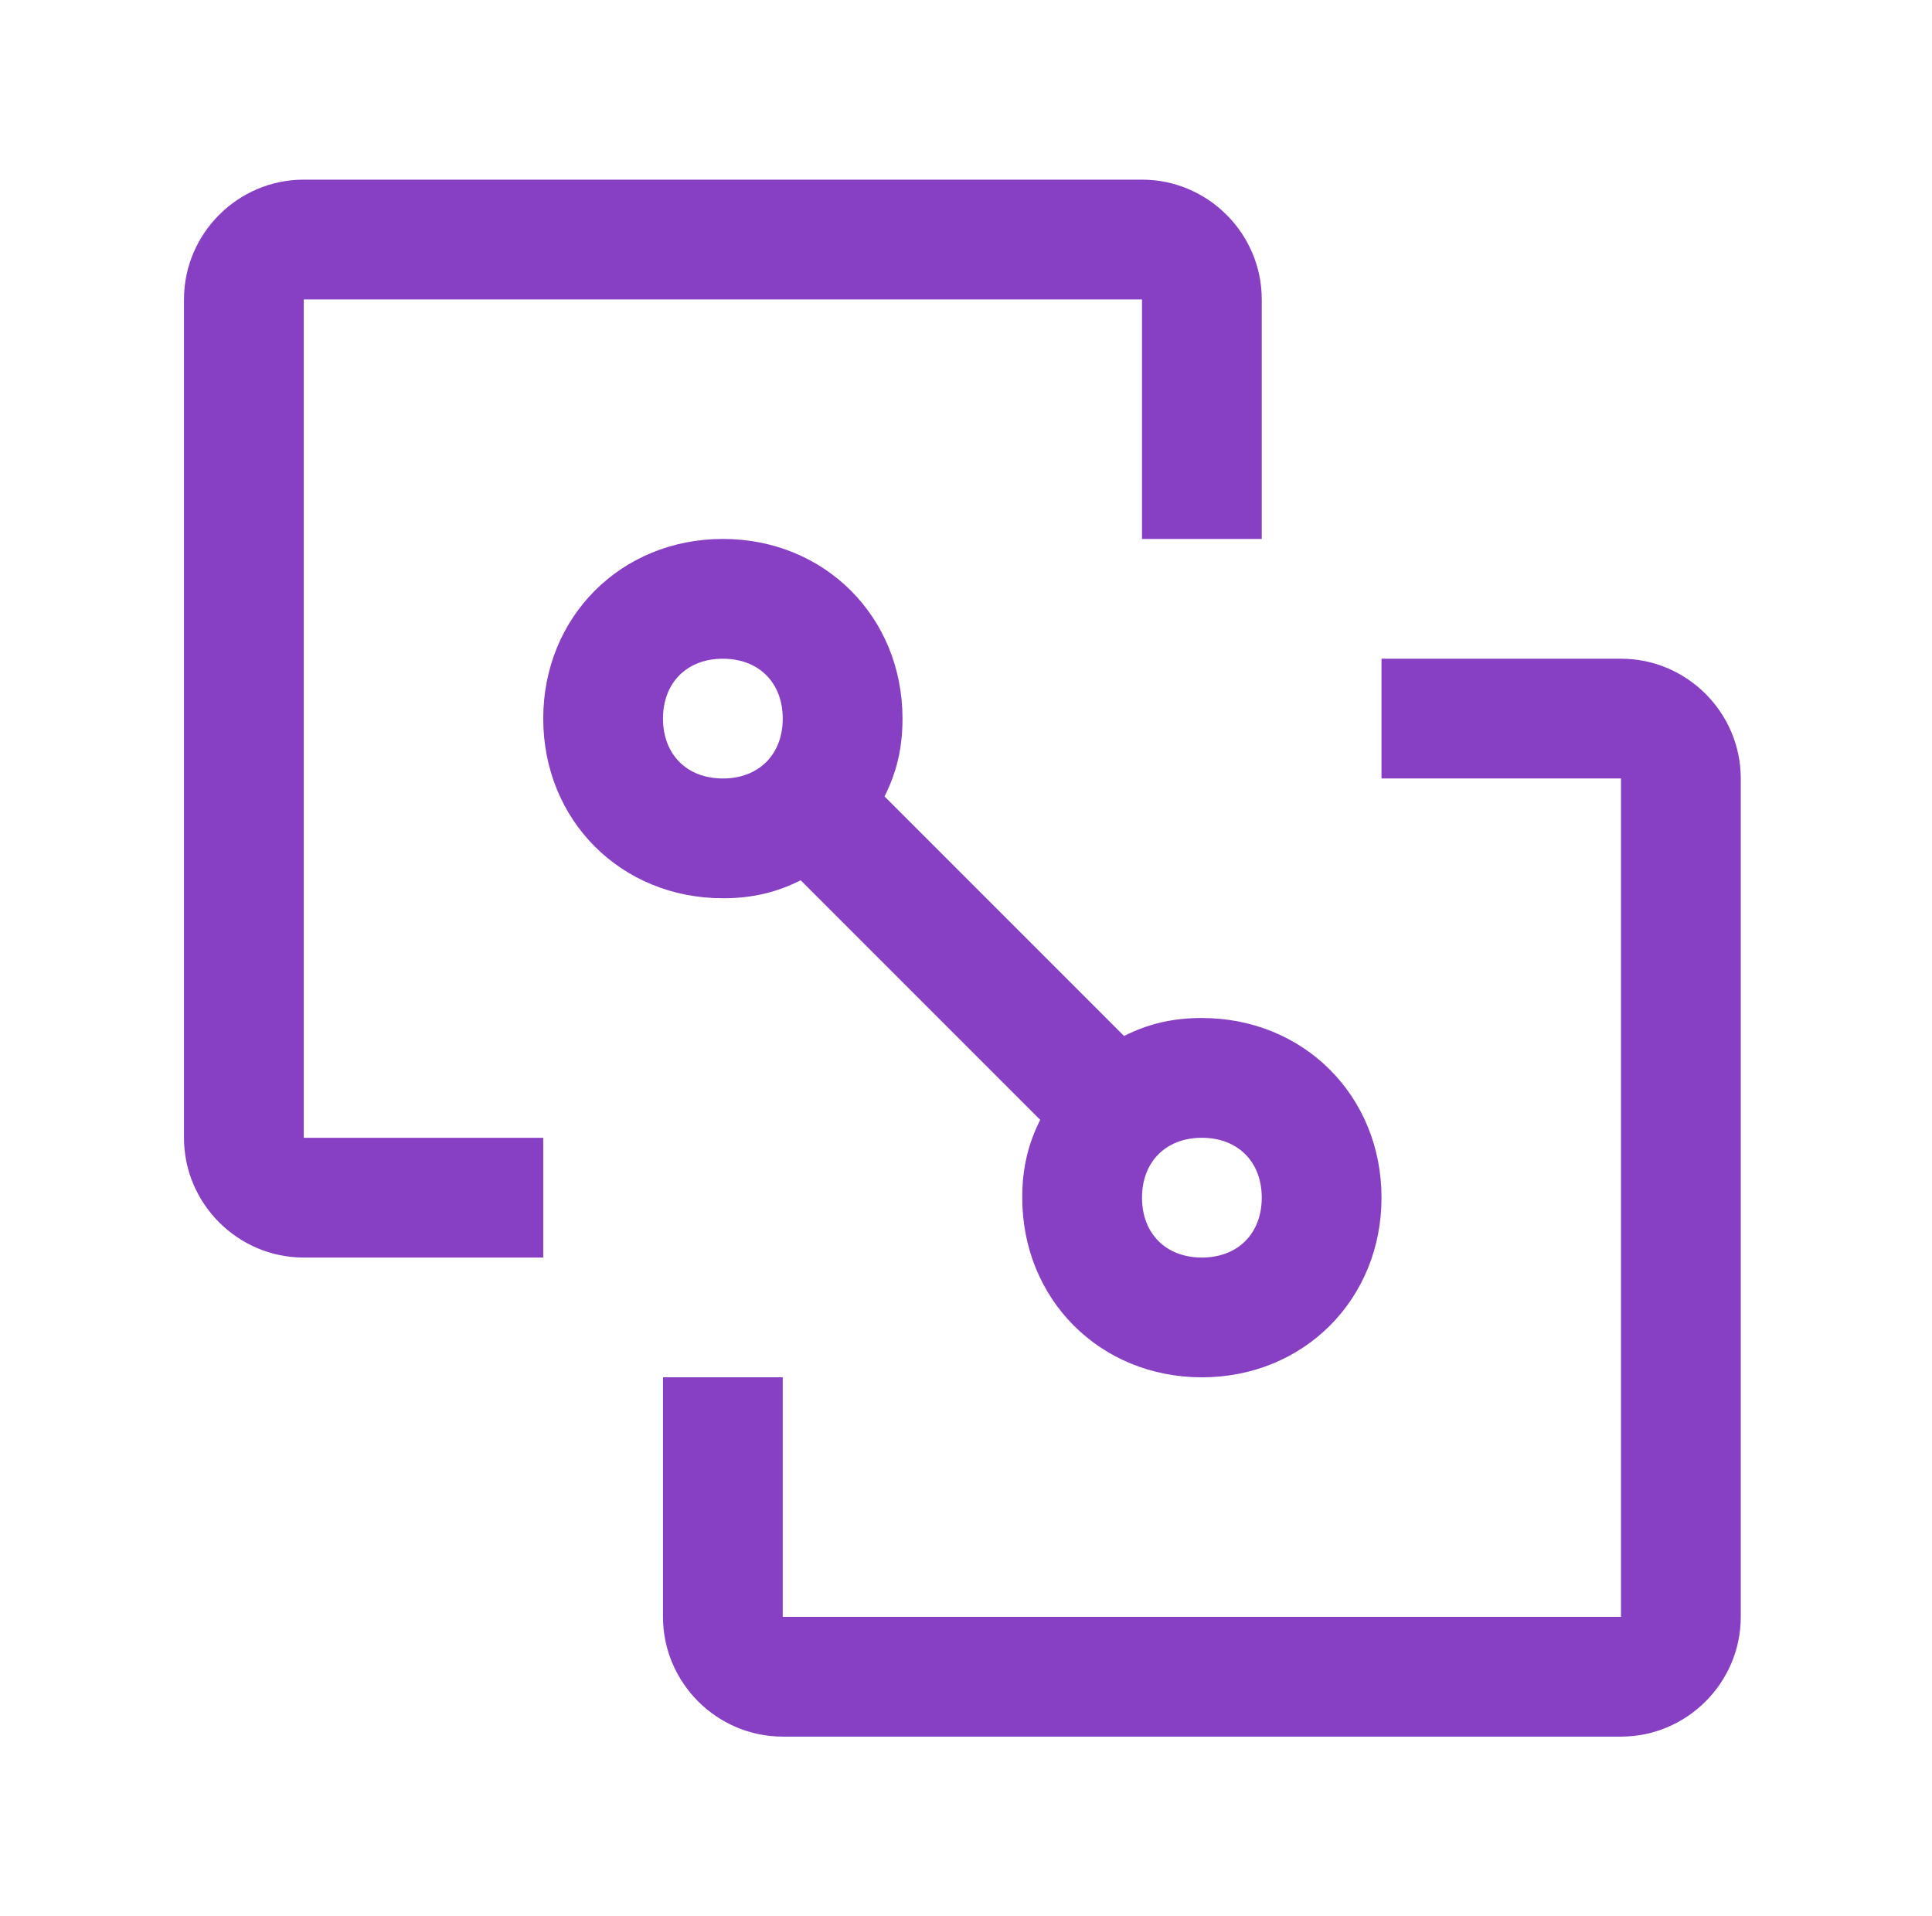<svg width="121" height="120" viewBox="0 0 121 120" fill="none" xmlns="http://www.w3.org/2000/svg">
<path d="M101.523 108.75H49.023C44.898 108.75 41.523 105.375 41.523 101.25V86.25H49.023V101.25H101.523V48.75H86.523V41.25H101.523C105.648 41.25 109.023 44.625 109.023 48.75V101.25C109.023 105.375 105.648 108.75 101.523 108.75Z" fill="#873FC3"/>
<path d="M75.273 63.75C73.398 63.75 71.898 64.125 70.398 64.875L55.398 49.875C56.148 48.375 56.523 46.875 56.523 45C56.523 38.625 51.648 33.75 45.273 33.75C38.898 33.75 34.023 38.625 34.023 45C34.023 51.375 38.898 56.25 45.273 56.25C47.148 56.25 48.648 55.875 50.148 55.125L65.148 70.125C64.398 71.625 64.023 73.125 64.023 75C64.023 81.375 68.898 86.25 75.273 86.25C81.648 86.25 86.523 81.375 86.523 75C86.523 68.625 81.648 63.75 75.273 63.75ZM41.523 45C41.523 42.75 43.023 41.25 45.273 41.25C47.523 41.25 49.023 42.75 49.023 45C49.023 47.25 47.523 48.75 45.273 48.75C43.023 48.75 41.523 47.25 41.523 45ZM75.273 78.75C73.023 78.75 71.523 77.25 71.523 75C71.523 72.75 73.023 71.25 75.273 71.25C77.523 71.25 79.023 72.75 79.023 75C79.023 77.25 77.523 78.75 75.273 78.75Z" fill="#873FC3"/>
<path d="M19.023 11.25H71.523C75.648 11.25 79.023 14.625 79.023 18.75V33.75H71.523V18.75H19.023V71.25H34.023V78.75H19.023C14.898 78.75 11.523 75.375 11.523 71.25V18.75C11.523 14.625 14.898 11.25 19.023 11.25Z" fill="#873FC3"/>
</svg>
